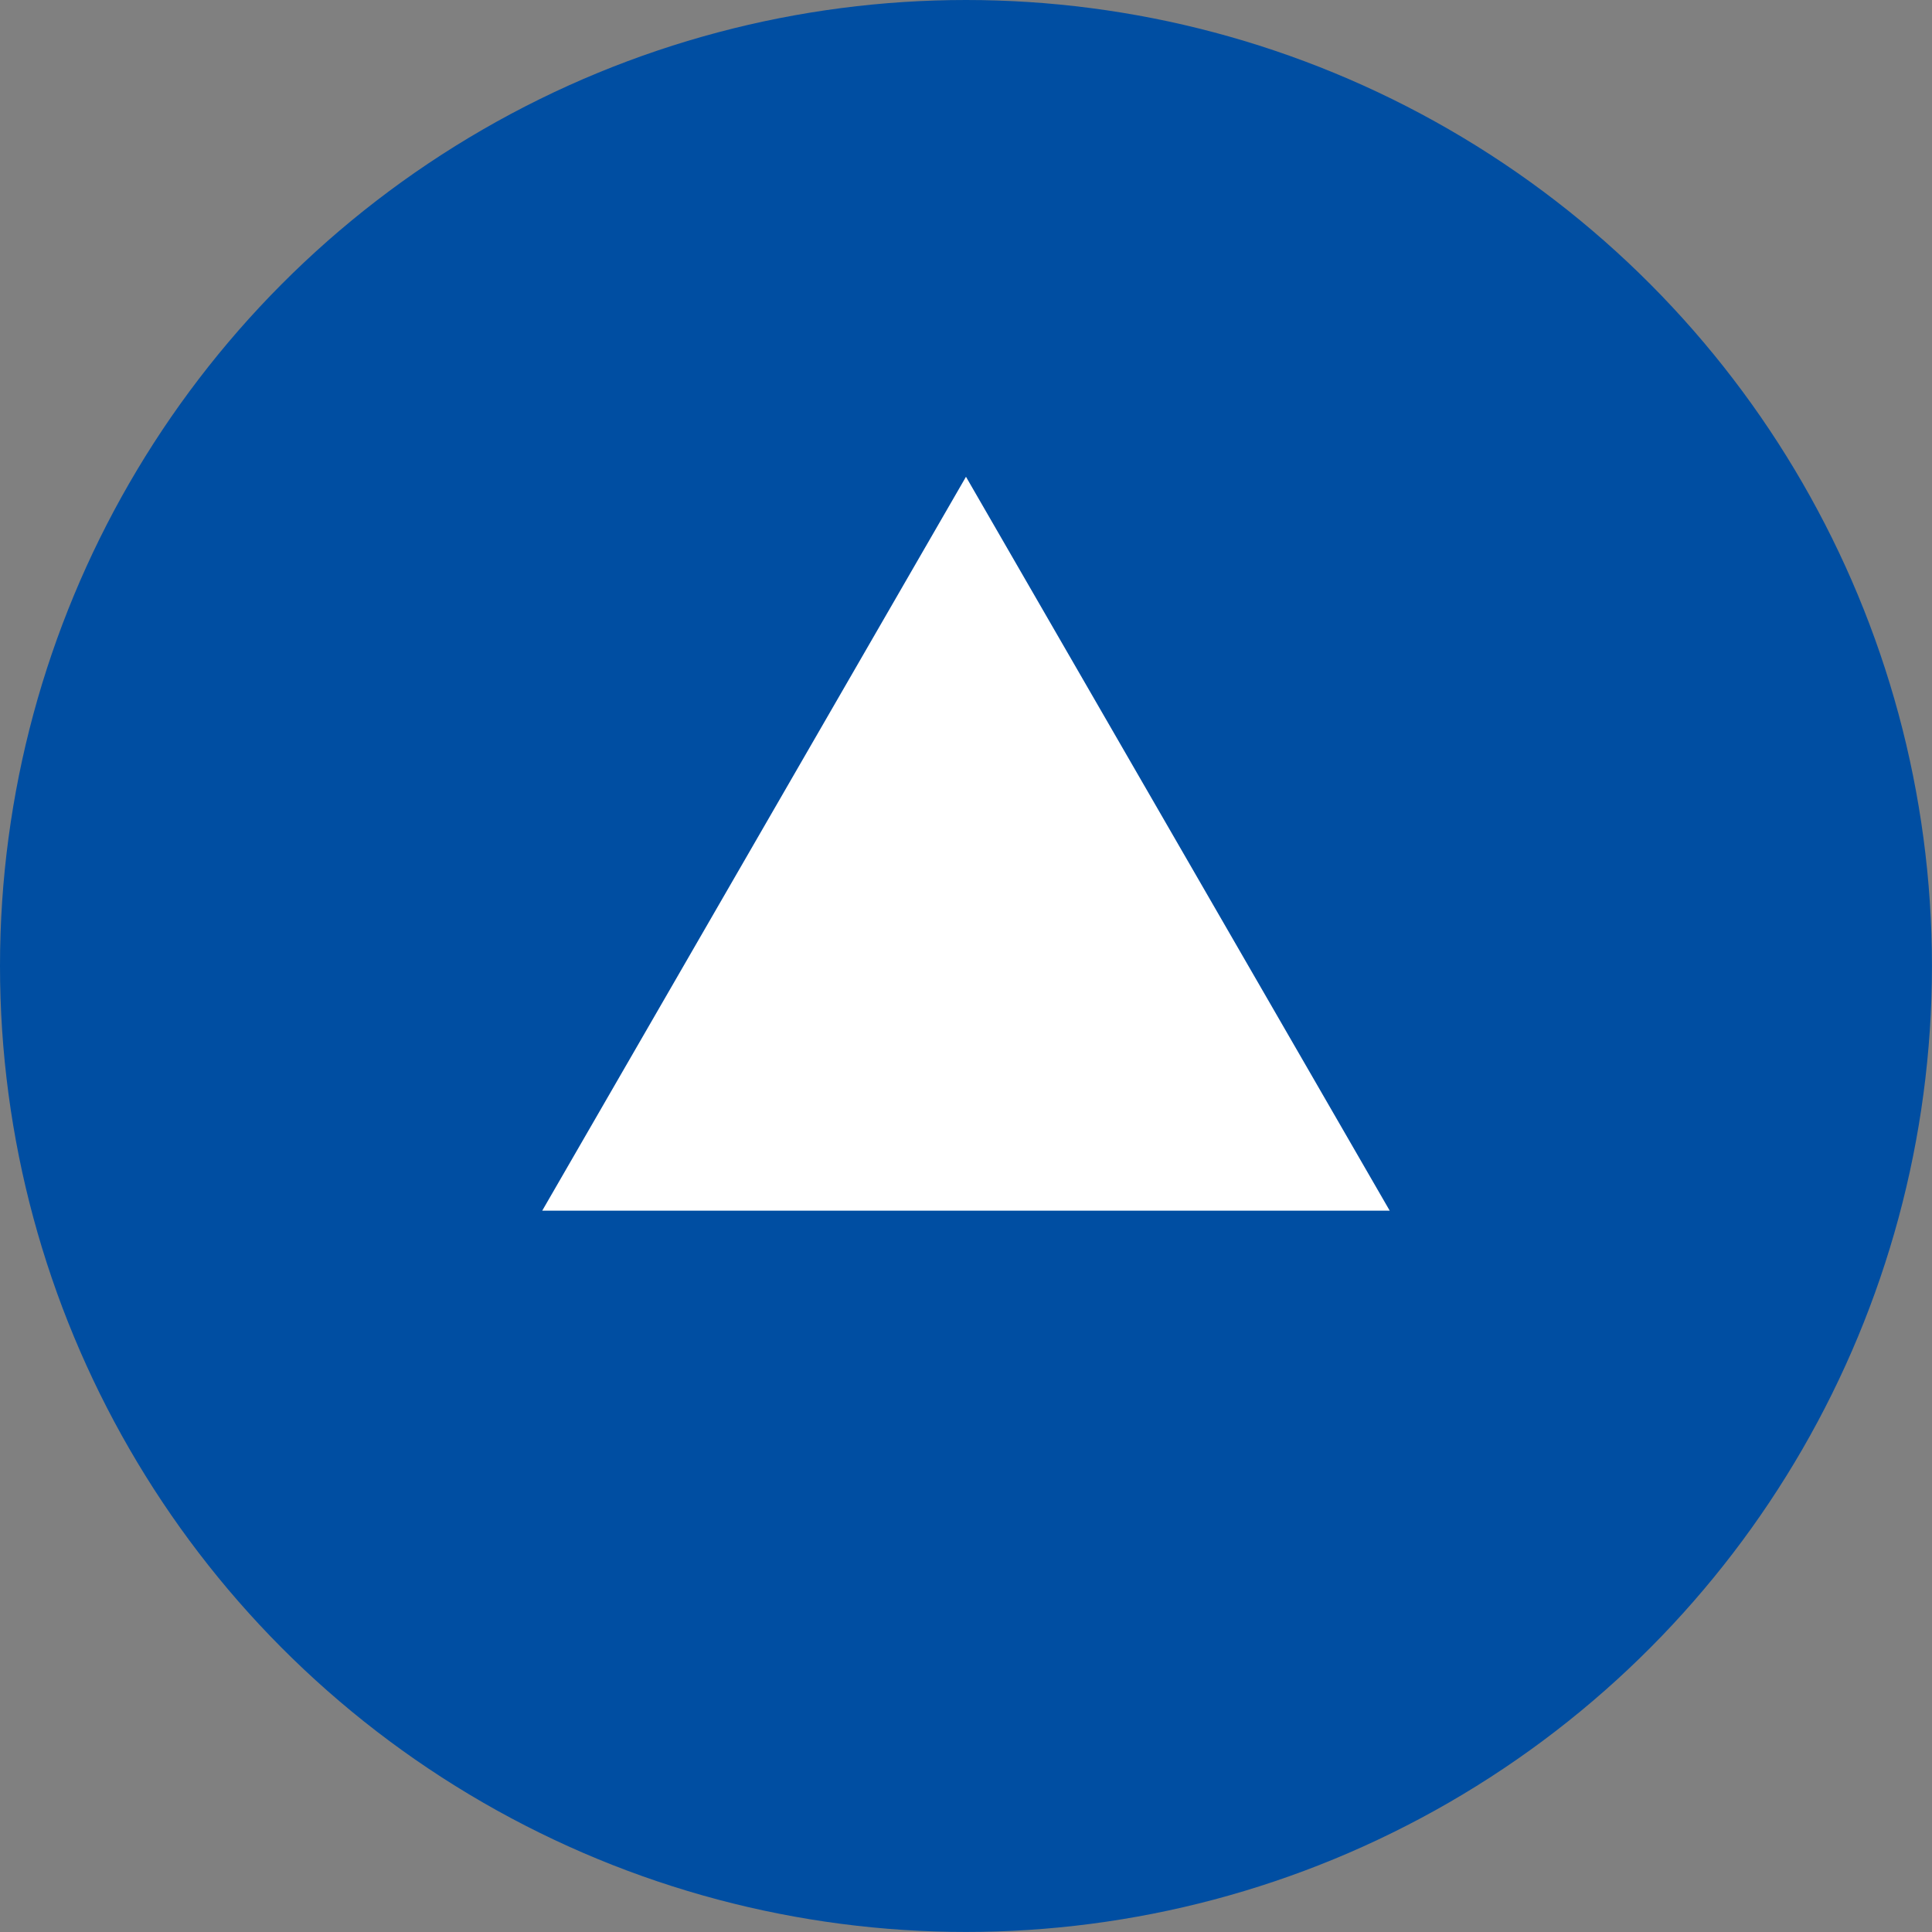 <svg xmlns="http://www.w3.org/2000/svg" viewBox="0 0 39.567 39.567"><rect x="0" y="0" width="39.567" height="39.567" fill="#808080" stroke="none"/><defs><style>.cls-1{fill:#004ea2;}.cls-2{fill:#fff;}</style></defs><g id="レイヤー_2" data-name="レイヤー 2"><g id="レイヤー_2-2" data-name="レイヤー 2"><circle class="cls-1" cx="19.783" cy="19.783" r="19.783"/><path class="cls-2" d="M19.783,9.764l8.678,15.03H11.105Z"/></g></g></svg>